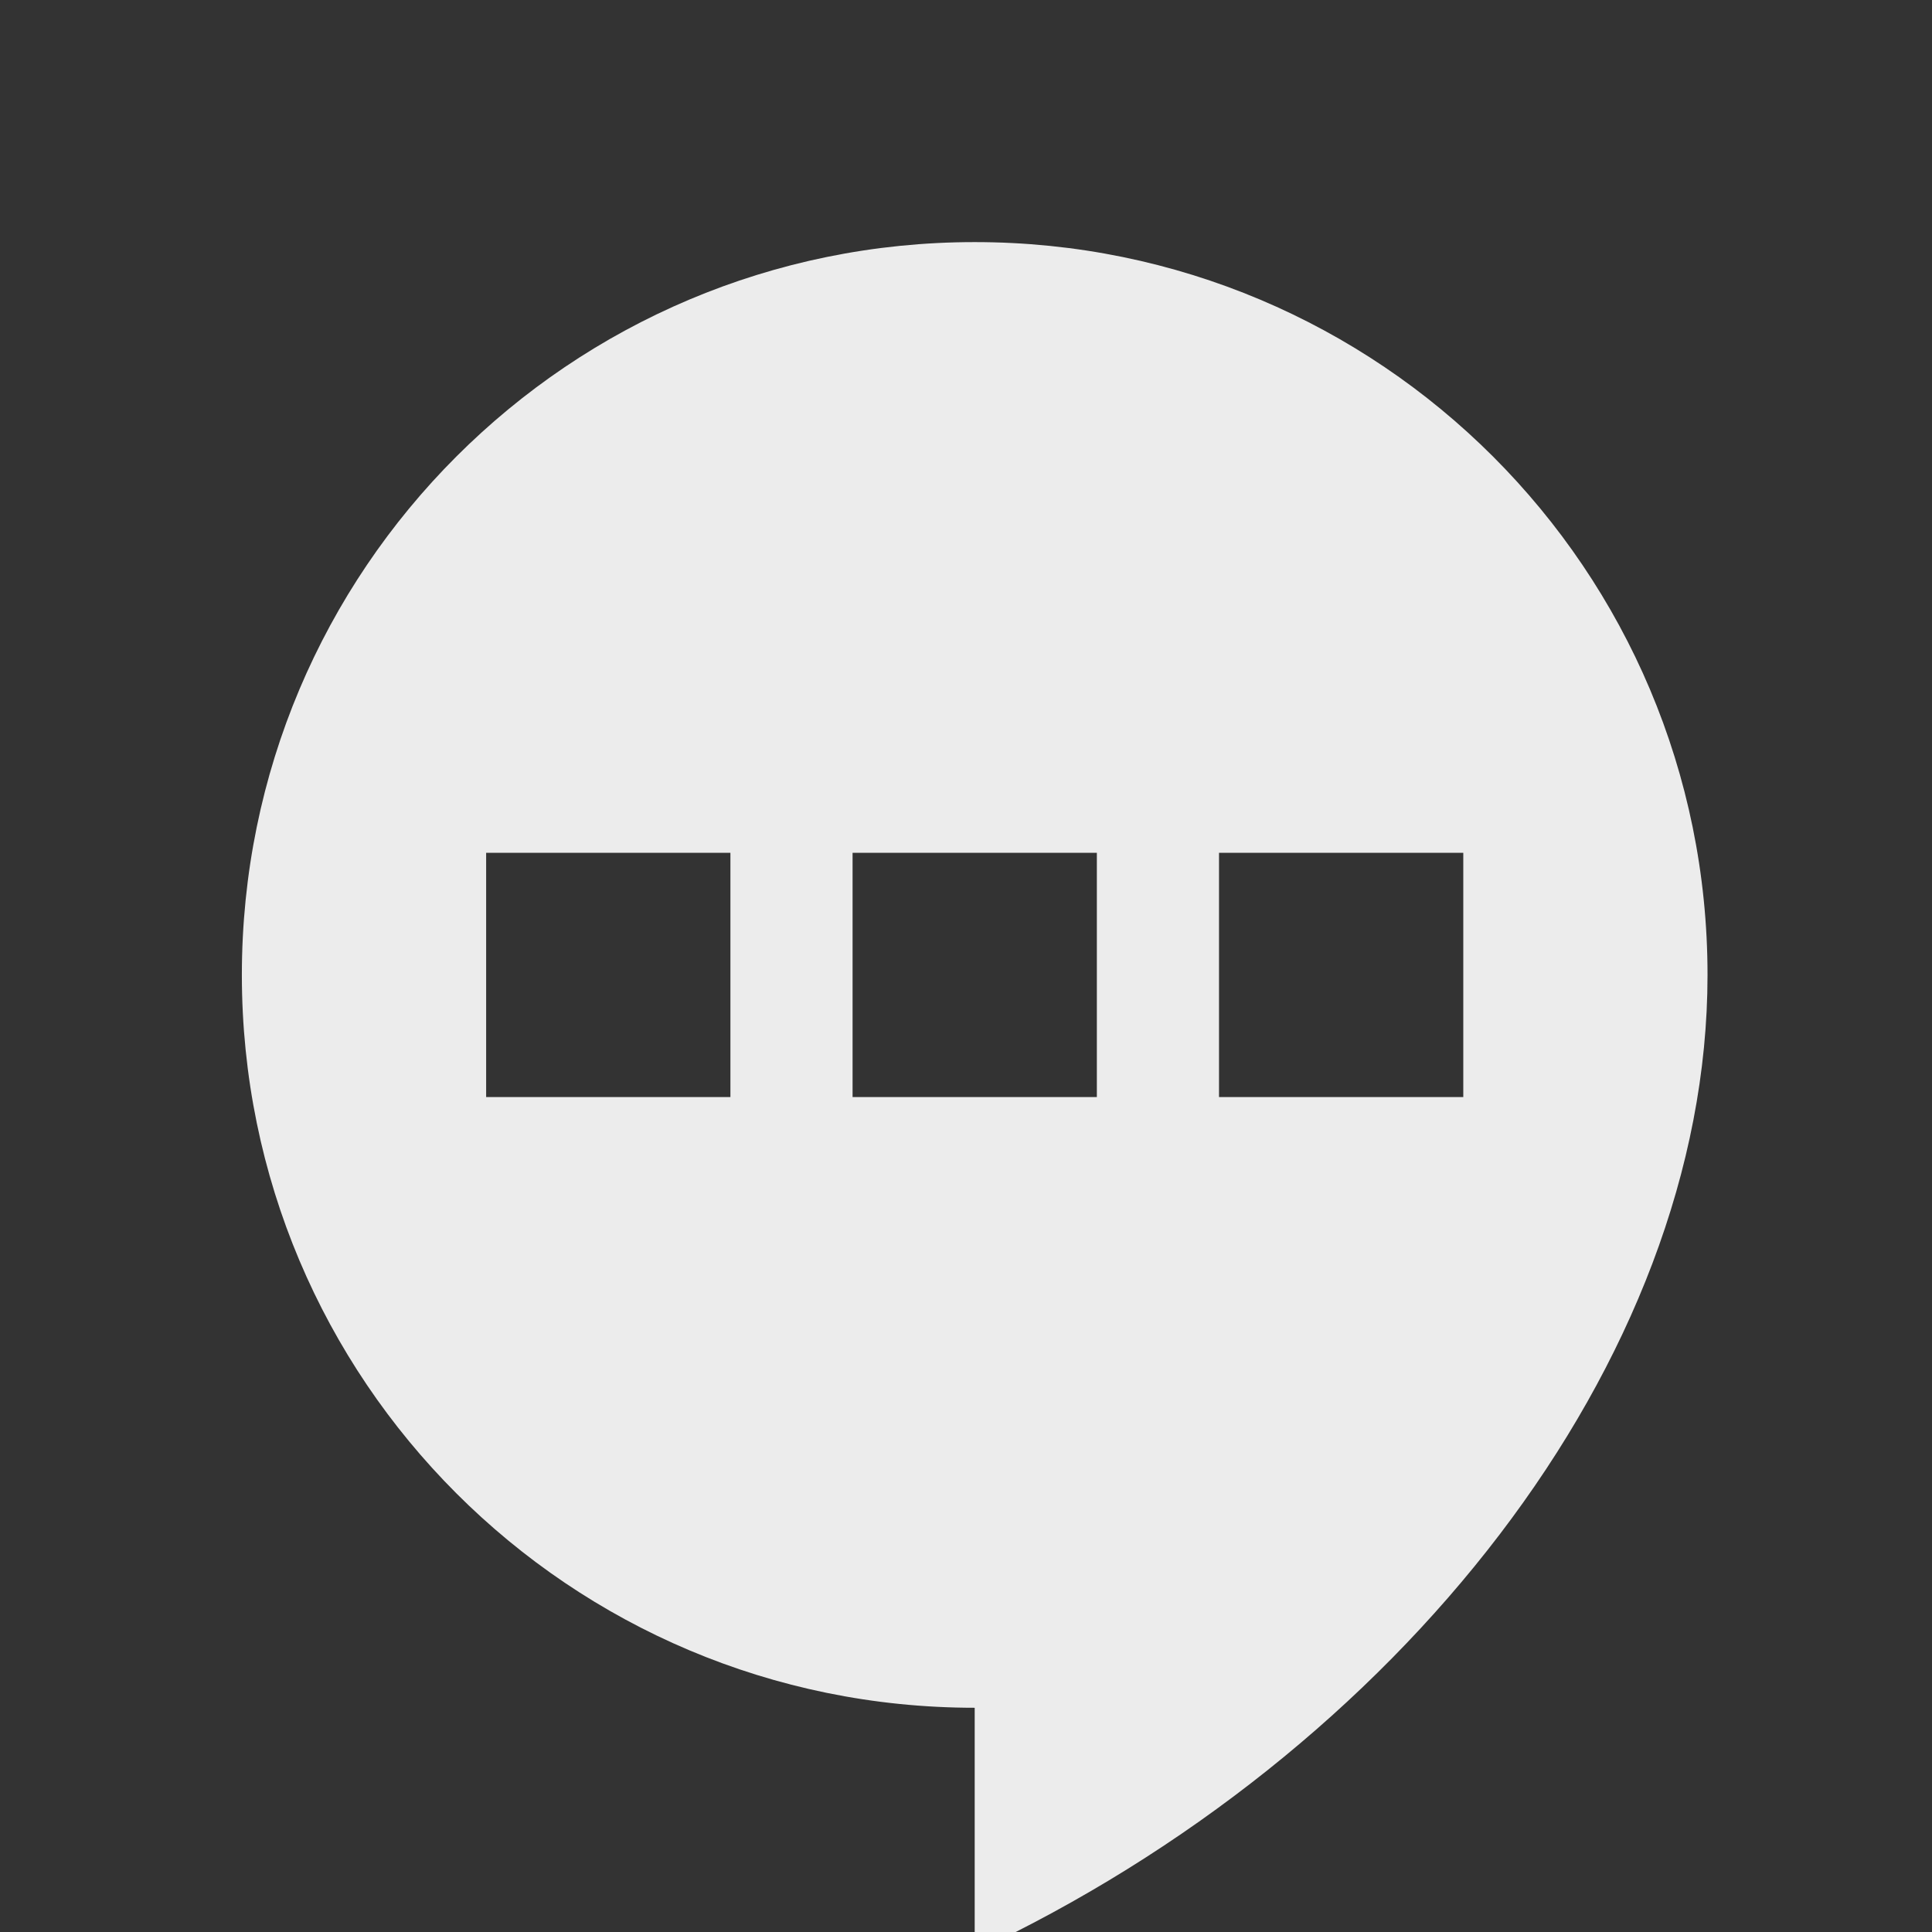 <!-- Generator: Adobe Illustrator 16.0.0, SVG Export Plug-In . SVG Version: 6.00 Build 0)  -->
<svg xmlns="http://www.w3.org/2000/svg" viewBox="0 0 16 16">
 <rect x="0" y="0" width="16" height="16" fill="#333333" stroke="none"/>
 <g transform="matrix(0.028,0,0,0.028,1.765,1.529)" style="fill:#ececec;opacity:1;fill-opacity:1">
  <g>
   <path d="m 225.25 17 c -119.85 0 -216.75 96.9 -216.75 216.75 0 119.85 96.9 216.75 216.75 216.75 l 0 72.25 c 124.95 -58.65 216.75 -174.25 216.75 -289 0 -119.85 -96.9 -216.75 -216.75 -216.75 m -144.5 180.63 l 72.25 0 0 72.25 -72.25 0 z m 108.38 0 72.25 0 0 72.25 -72.25 0 z m 108.38 0 72.25 0 0 72.25 -72.25 0 z"/>
  </g>
 </g>
</svg>
